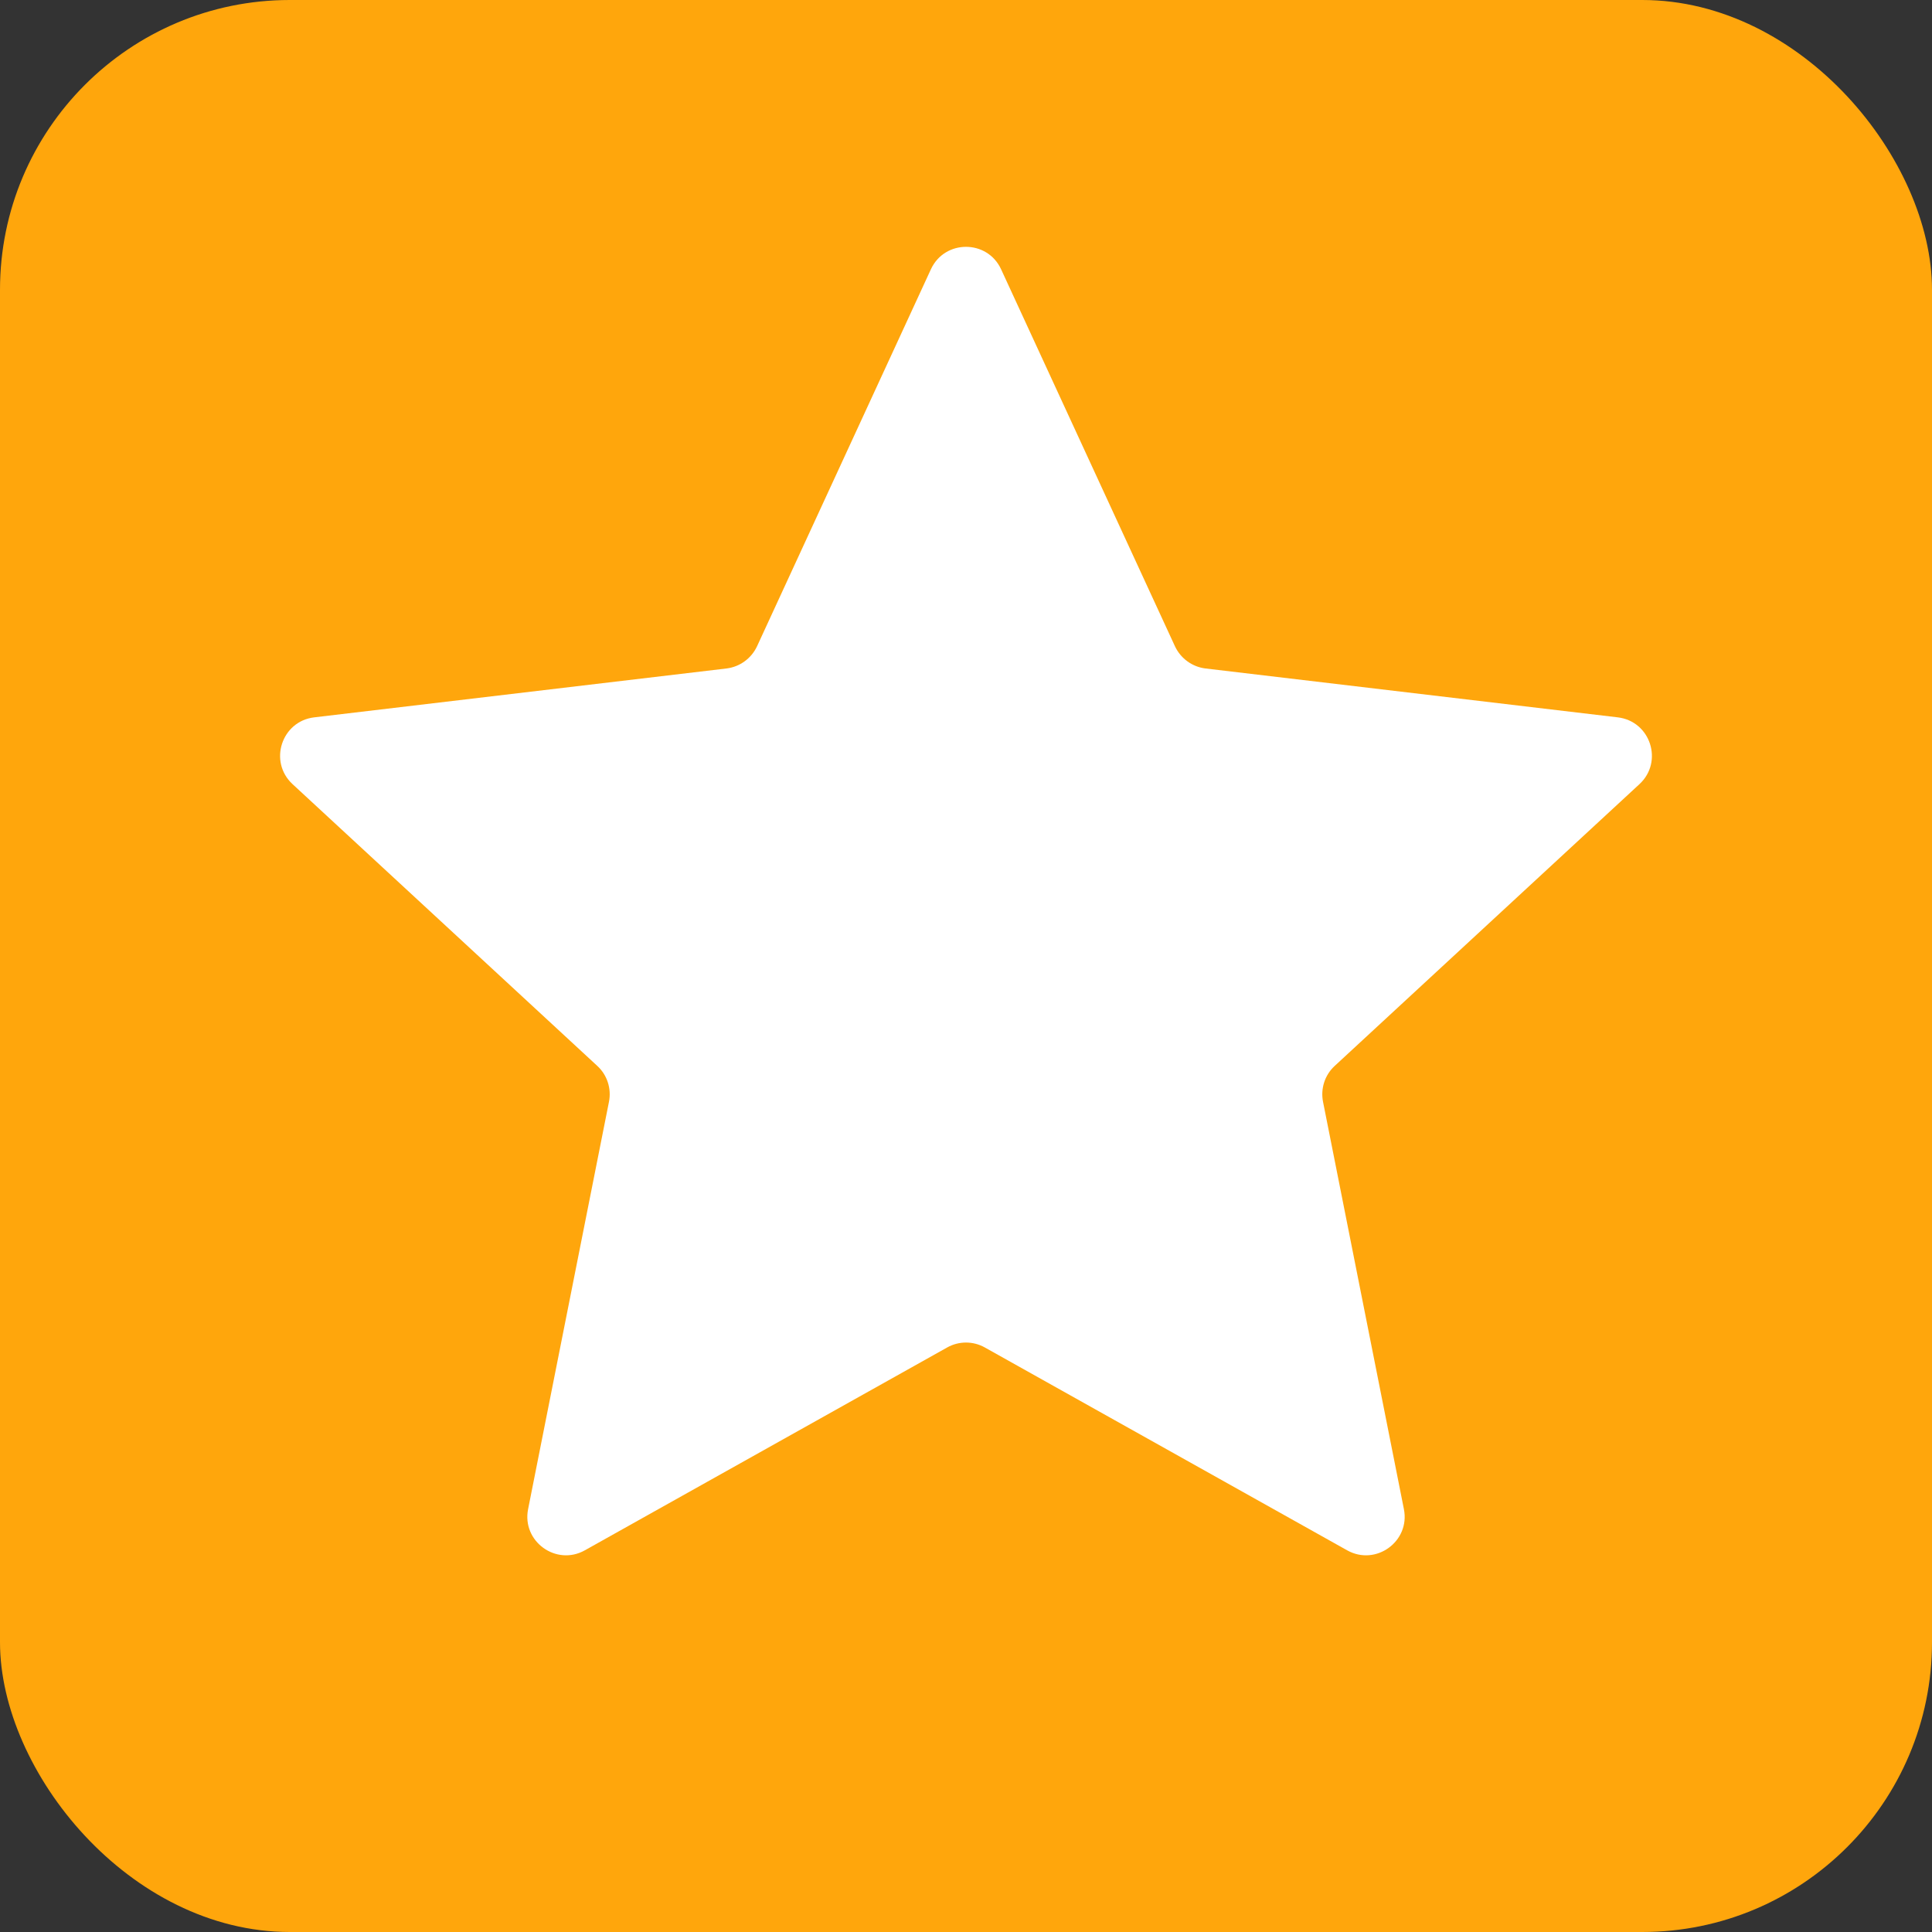 <svg width="20" height="20" viewBox="0 0 20 20" fill="none" xmlns="http://www.w3.org/2000/svg">
<rect x="0" y="0" width="20" height="20" fill="#333333" stroke="none"/>
<rect width="20" height="20" rx="3" fill="#FFA60C"/>
<path d="M9.637 2.787C9.78 2.478 10.22 2.478 10.363 2.787L12.163 6.69C12.222 6.816 12.341 6.903 12.479 6.92L16.747 7.426C17.086 7.466 17.222 7.885 16.972 8.117L13.816 11.035C13.714 11.129 13.669 11.27 13.696 11.406L14.533 15.622C14.6 15.956 14.243 16.215 13.946 16.049L10.195 13.949C10.074 13.881 9.926 13.881 9.805 13.949L6.054 16.049C5.757 16.215 5.4 15.956 5.467 15.622L6.304 11.406C6.331 11.27 6.286 11.129 6.184 11.035L3.028 8.117C2.778 7.885 2.914 7.466 3.253 7.426L7.521 6.92C7.659 6.903 7.778 6.816 7.837 6.69L9.637 2.787Z" fill="white"/>
</svg>
